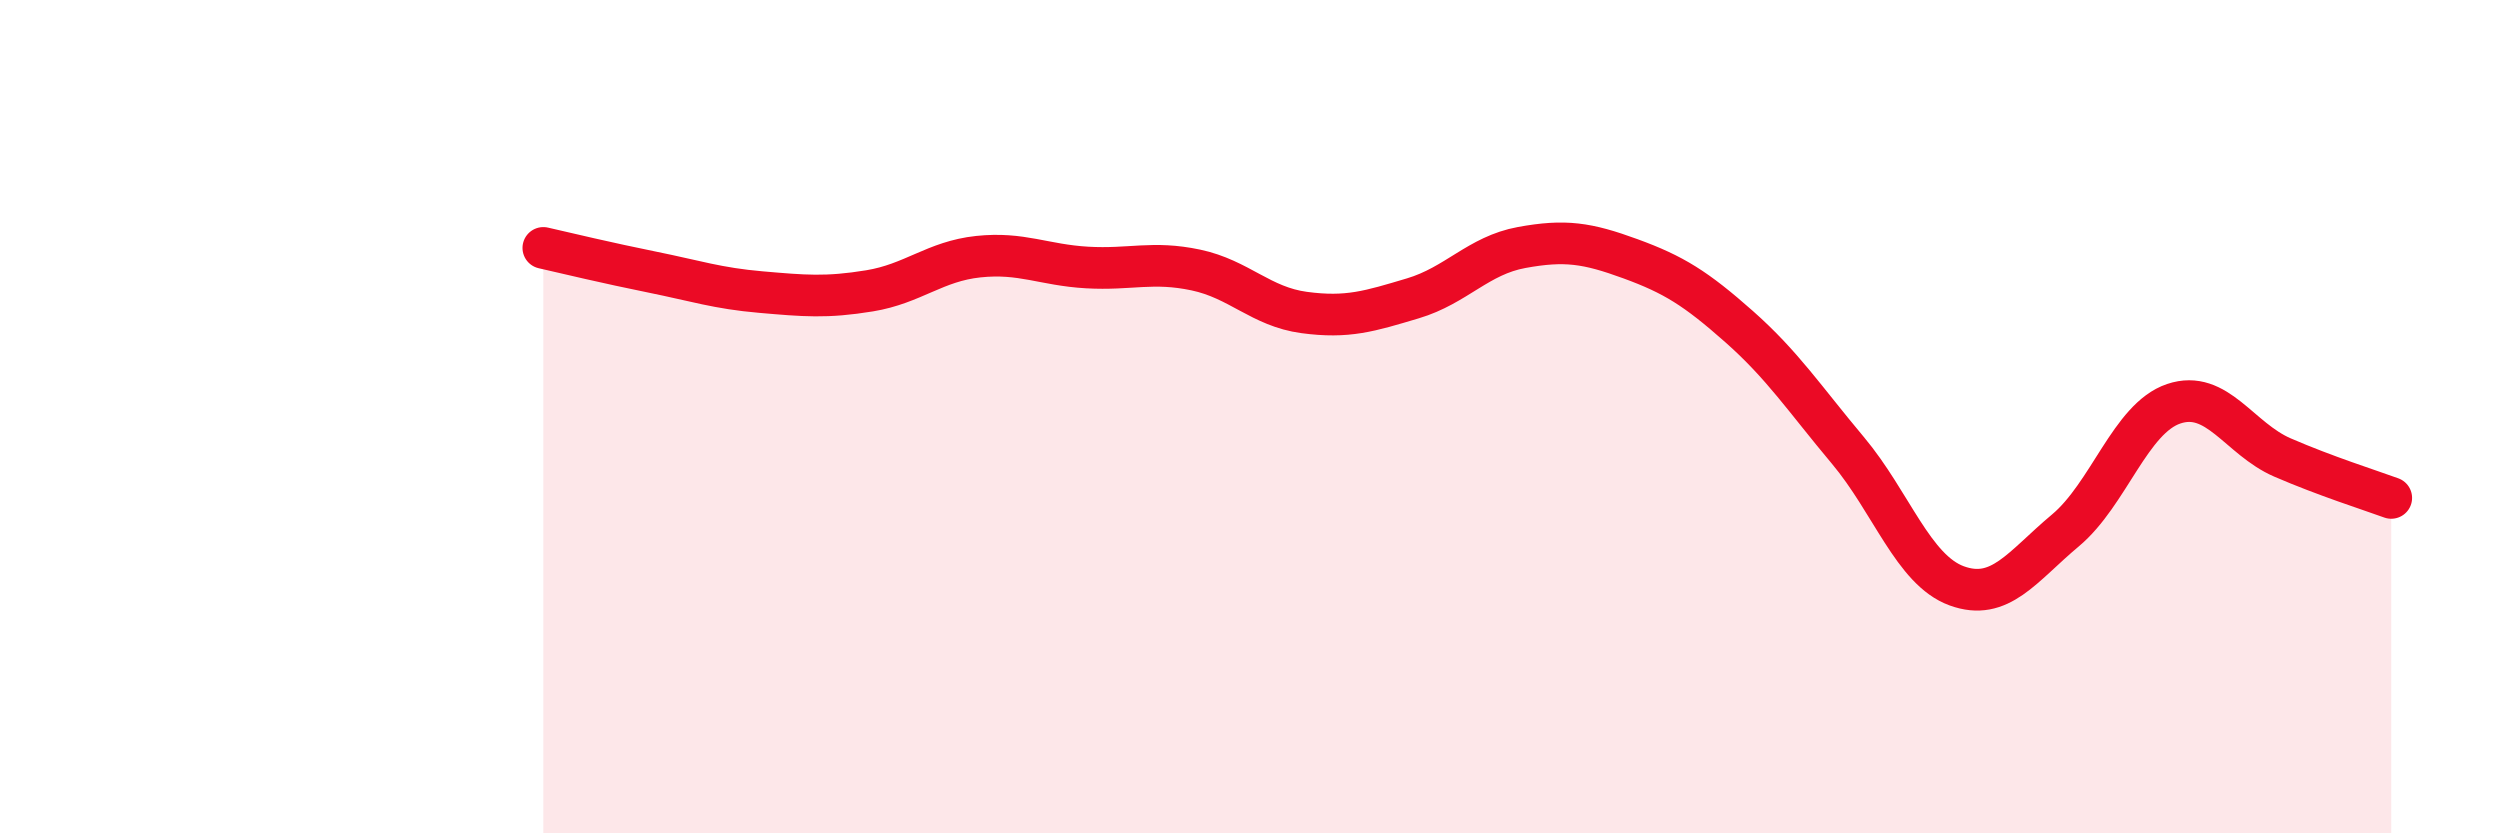 
    <svg width="60" height="20" viewBox="0 0 60 20" xmlns="http://www.w3.org/2000/svg">
      <path
        d="M 13.04,5.95 C 13.56,6.07 14.61,6.32 15.65,6.53 C 16.69,6.74 17.22,6.92 18.26,7.01 C 19.3,7.1 19.83,7.15 20.87,6.98 C 21.91,6.81 22.44,6.27 23.48,6.16 C 24.52,6.05 25.05,6.36 26.09,6.42 C 27.13,6.48 27.66,6.26 28.7,6.48 C 29.74,6.7 30.26,7.36 31.3,7.5 C 32.34,7.64 32.87,7.47 33.91,7.16 C 34.95,6.85 35.48,6.13 36.52,5.94 C 37.56,5.75 38.09,5.83 39.13,6.21 C 40.17,6.59 40.7,6.92 41.74,7.84 C 42.78,8.76 43.31,9.57 44.35,10.81 C 45.39,12.05 45.92,13.68 46.96,14.06 C 48,14.44 48.53,13.6 49.57,12.73 C 50.61,11.86 51.13,10.04 52.17,9.69 C 53.21,9.34 53.74,10.53 54.78,10.98 C 55.82,11.43 56.87,11.76 57.39,11.95L57.39 20L13.04 20Z"
        fill="#EB0A25"
        opacity="0.1"
        stroke-linecap="round"
        stroke-linejoin="round"
      />
      <path
        d="M 13.04,5.95 C 13.56,6.07 14.61,6.32 15.65,6.53 C 16.69,6.74 17.22,6.92 18.26,7.01 C 19.3,7.1 19.83,7.15 20.87,6.98 C 21.91,6.81 22.44,6.27 23.48,6.16 C 24.52,6.05 25.05,6.36 26.09,6.42 C 27.13,6.48 27.66,6.26 28.7,6.48 C 29.74,6.7 30.26,7.36 31.3,7.5 C 32.34,7.64 32.87,7.47 33.91,7.16 C 34.95,6.85 35.48,6.13 36.52,5.94 C 37.56,5.75 38.09,5.83 39.13,6.21 C 40.17,6.59 40.7,6.92 41.74,7.84 C 42.78,8.76 43.31,9.57 44.35,10.81 C 45.39,12.05 45.92,13.68 46.96,14.06 C 48,14.44 48.53,13.6 49.57,12.73 C 50.61,11.86 51.13,10.04 52.17,9.69 C 53.21,9.34 53.74,10.53 54.78,10.98 C 55.82,11.43 56.87,11.76 57.39,11.95"
        stroke="#EB0A25"
        stroke-width="1"
        fill="none"
        stroke-linecap="round"
        stroke-linejoin="round"
      />
    </svg>
  